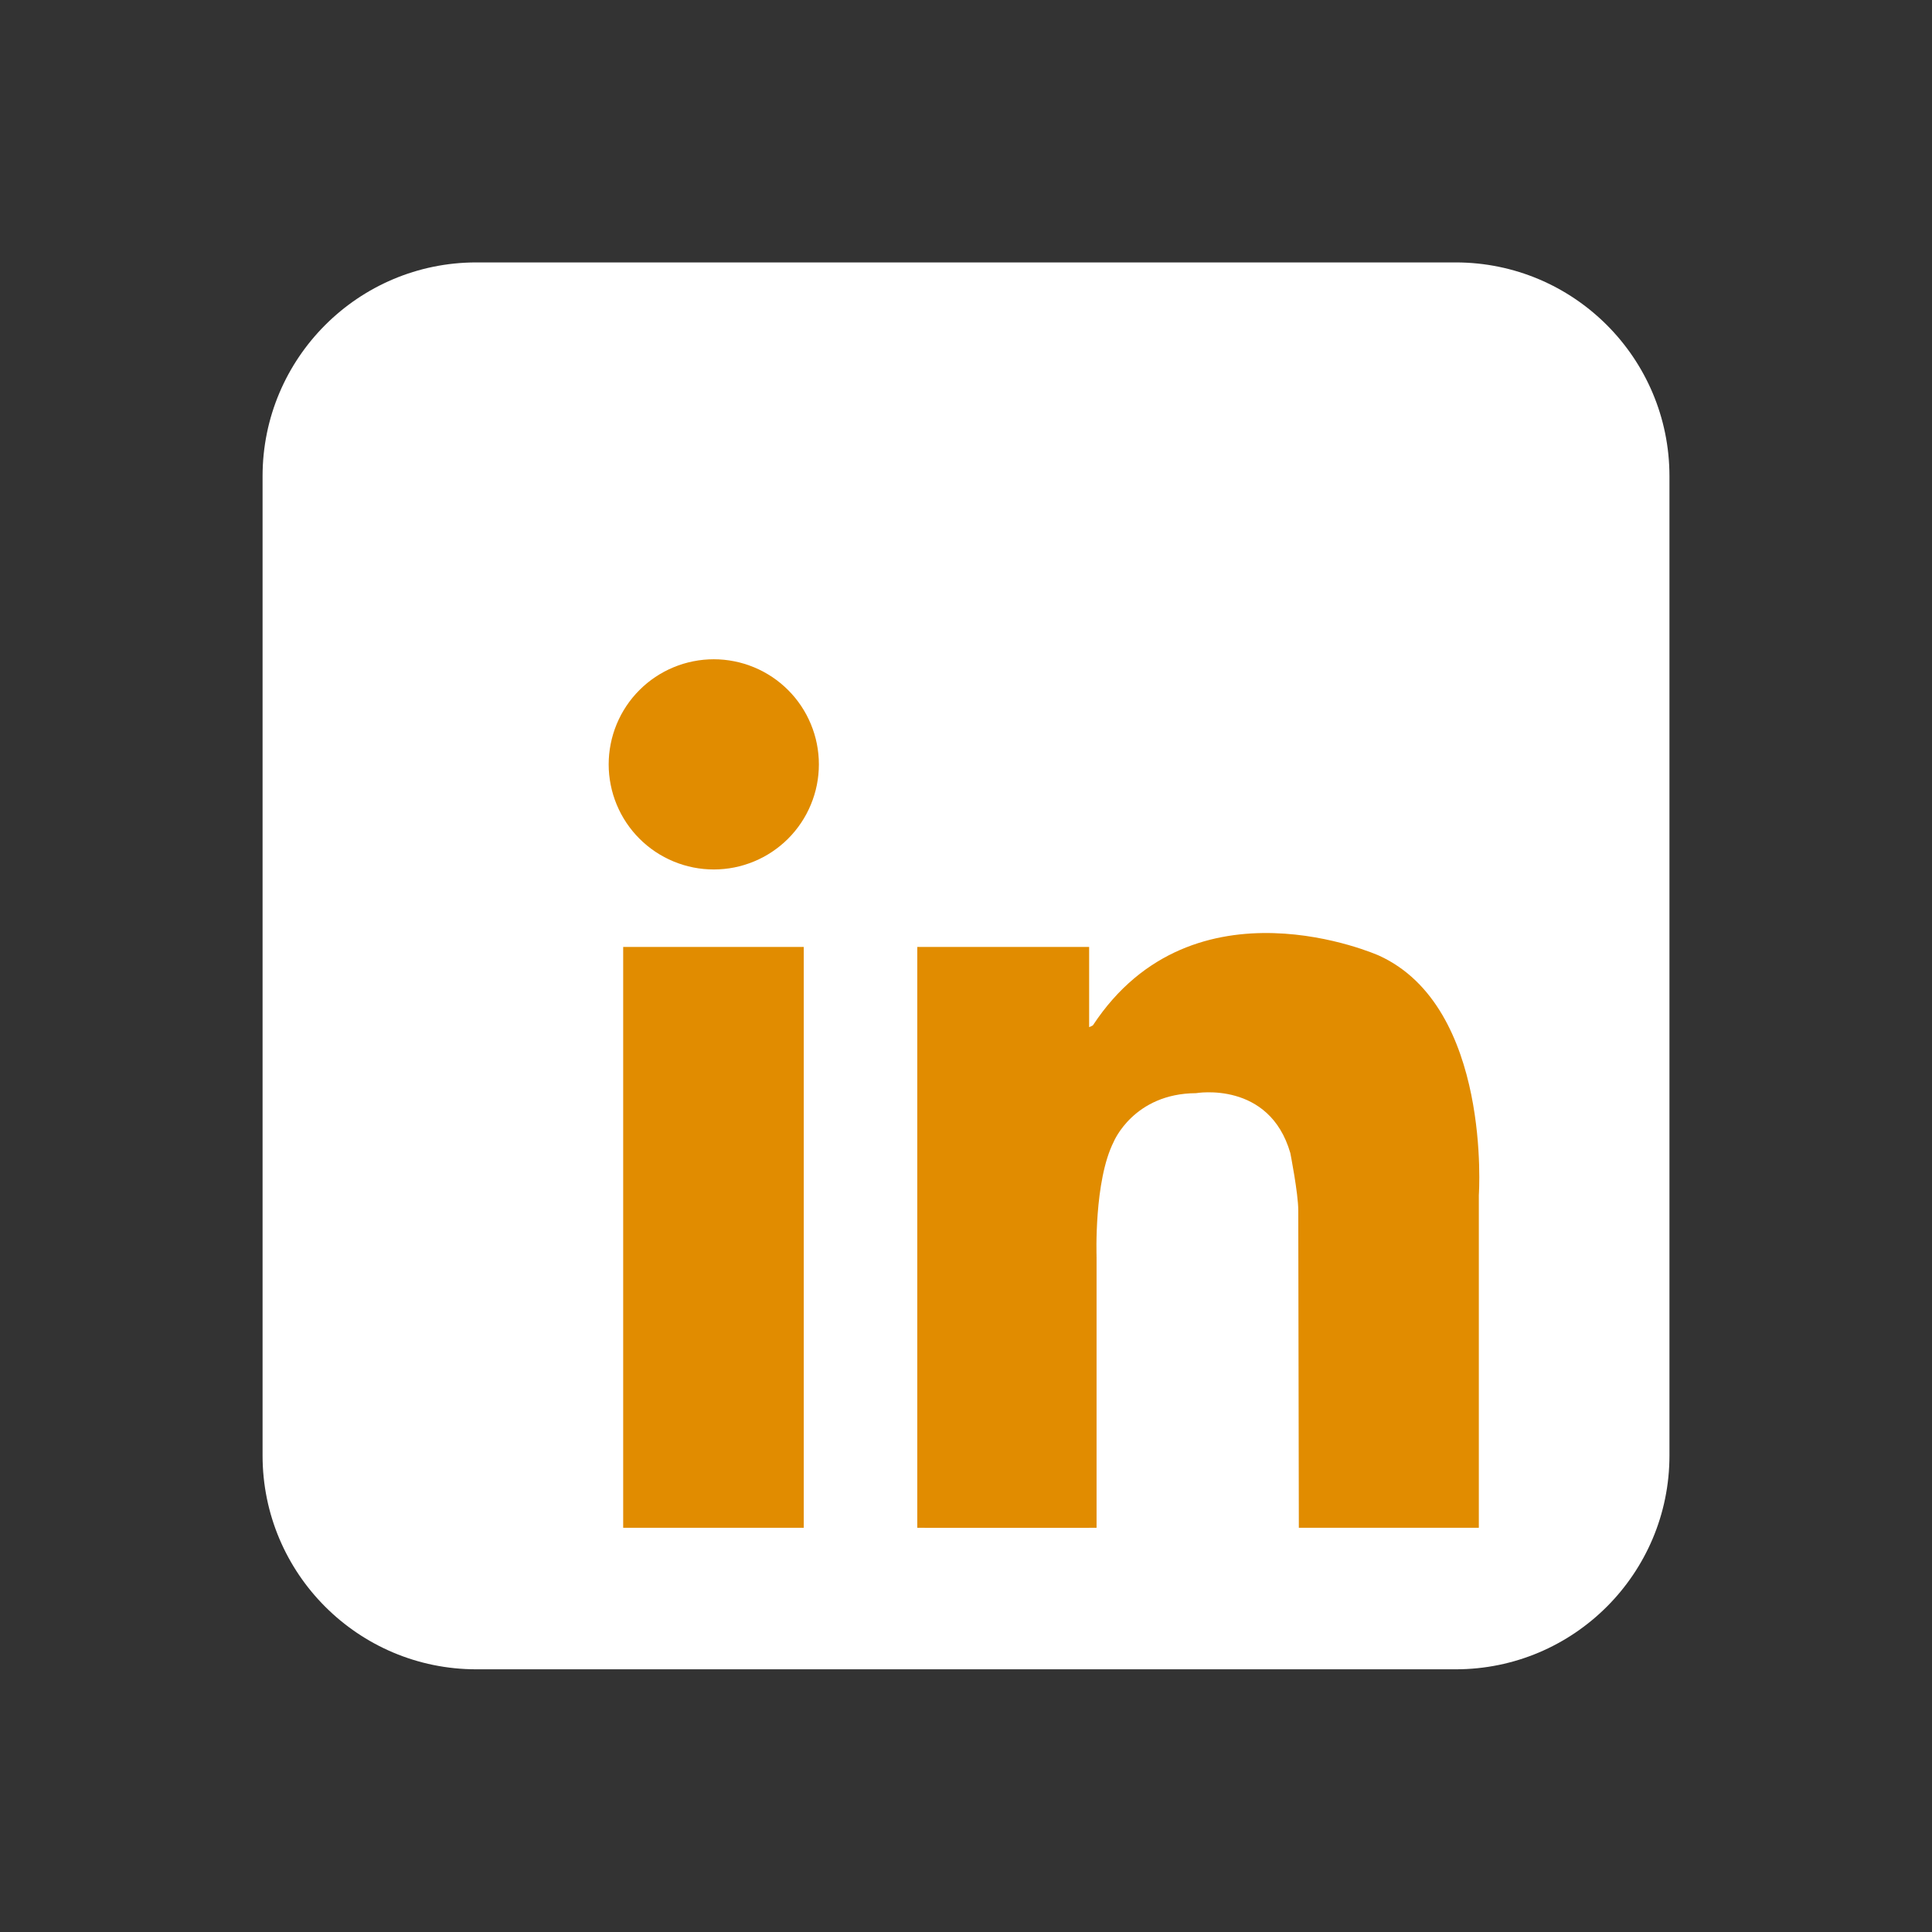 <svg xmlns="http://www.w3.org/2000/svg" xmlns:xlink="http://www.w3.org/1999/xlink" width="480" zoomAndPan="magnify" viewBox="0 0 360 360" height="480" preserveAspectRatio="xMidYMid meet" version="1.0"><rect x="0" y="0" width="360" height="360" fill="#333333" stroke="none"/><defs><clipPath id="bad21e31bc"><path d="M 48.918 48.918 L 311.414 48.918 L 311.414 311.414 L 48.918 311.414 Z M 48.918 48.918 " clip-rule="nonzero"/></clipPath></defs><g clip-path="url(#bad21e31bc)"><path fill="#ffffff" d="M 311.078 271.215 C 311.078 293.215 293.242 311.051 271.238 311.051 L 88.762 311.051 C 66.758 311.051 48.926 293.215 48.926 271.215 L 48.926 88.734 C 48.926 66.734 66.762 48.898 88.762 48.898 L 271.238 48.898 C 293.242 48.898 311.078 66.734 311.078 88.734 Z M 311.078 271.215 " fill-opacity="1" fill-rule="nonzero"/></g><path fill="#e18c00" d="M 152.586 142.43 C 152.586 143.07 152.555 143.711 152.492 144.348 C 152.43 144.984 152.336 145.621 152.211 146.25 C 152.086 146.879 151.93 147.5 151.742 148.113 C 151.555 148.727 151.34 149.328 151.094 149.922 C 150.848 150.516 150.574 151.094 150.273 151.66 C 149.973 152.227 149.641 152.773 149.285 153.309 C 148.93 153.84 148.547 154.355 148.141 154.852 C 147.734 155.348 147.305 155.82 146.852 156.277 C 146.395 156.73 145.922 157.16 145.426 157.566 C 144.93 157.973 144.414 158.355 143.883 158.711 C 143.348 159.066 142.801 159.398 142.234 159.699 C 141.668 160 141.09 160.277 140.496 160.52 C 139.902 160.766 139.301 160.98 138.688 161.168 C 138.074 161.355 137.453 161.512 136.824 161.637 C 136.195 161.762 135.559 161.855 134.922 161.918 C 134.285 161.98 133.645 162.012 133.004 162.012 C 132.359 162.012 131.723 161.98 131.082 161.918 C 130.445 161.855 129.812 161.762 129.184 161.637 C 128.551 161.512 127.93 161.355 127.316 161.168 C 126.703 160.98 126.102 160.766 125.508 160.52 C 124.914 160.277 124.336 160 123.77 159.699 C 123.203 159.398 122.656 159.066 122.121 158.711 C 121.59 158.355 121.074 157.973 120.578 157.566 C 120.082 157.16 119.609 156.73 119.156 156.277 C 118.699 155.82 118.27 155.348 117.863 154.852 C 117.457 154.355 117.074 153.84 116.719 153.309 C 116.363 152.773 116.035 152.227 115.73 151.66 C 115.43 151.094 115.156 150.516 114.91 149.922 C 114.664 149.328 114.449 148.727 114.262 148.113 C 114.074 147.5 113.922 146.879 113.797 146.25 C 113.672 145.621 113.574 144.984 113.512 144.348 C 113.449 143.711 113.418 143.07 113.418 142.43 C 113.418 141.785 113.449 141.148 113.512 140.508 C 113.574 139.871 113.672 139.238 113.797 138.609 C 113.922 137.977 114.074 137.355 114.262 136.742 C 114.449 136.129 114.664 135.527 114.91 134.934 C 115.156 134.34 115.43 133.762 115.73 133.195 C 116.035 132.633 116.363 132.082 116.719 131.547 C 117.074 131.016 117.457 130.5 117.863 130.004 C 118.27 129.508 118.699 129.035 119.156 128.582 C 119.609 128.129 120.082 127.695 120.578 127.289 C 121.074 126.883 121.59 126.5 122.121 126.145 C 122.656 125.789 123.203 125.461 123.77 125.156 C 124.336 124.855 124.914 124.582 125.508 124.336 C 126.102 124.09 126.703 123.875 127.316 123.688 C 127.93 123.5 128.551 123.348 129.184 123.223 C 129.812 123.098 130.445 123 131.082 122.938 C 131.723 122.875 132.359 122.844 133.004 122.844 C 133.645 122.844 134.285 122.875 134.922 122.938 C 135.559 123 136.195 123.098 136.824 123.223 C 137.453 123.348 138.074 123.5 138.688 123.688 C 139.301 123.875 139.902 124.09 140.496 124.336 C 141.09 124.582 141.668 124.855 142.234 125.156 C 142.801 125.461 143.348 125.789 143.883 126.145 C 144.414 126.5 144.93 126.883 145.426 127.289 C 145.922 127.695 146.395 128.129 146.852 128.582 C 147.305 129.035 147.734 129.508 148.141 130.004 C 148.547 130.5 148.93 131.016 149.285 131.547 C 149.641 132.082 149.973 132.633 150.273 133.195 C 150.574 133.762 150.848 134.34 151.094 134.934 C 151.34 135.527 151.555 136.129 151.742 136.742 C 151.93 137.355 152.086 137.977 152.211 138.609 C 152.336 139.238 152.43 139.871 152.492 140.508 C 152.555 141.148 152.586 141.785 152.586 142.43 Z M 152.586 142.43 " fill-opacity="1" fill-rule="nonzero"/><path fill="#e18c00" d="M 116.121 176.449 L 149.766 176.449 L 149.766 284.68 L 116.121 284.68 Z M 116.121 176.449 " fill-opacity="1" fill-rule="nonzero"/><path fill="#e18c00" d="M 170.922 176.449 L 202.945 176.449 L 202.945 284.68 L 170.922 284.68 Z M 170.922 176.449 " fill-opacity="1" fill-rule="nonzero"/><path fill="#e18c00" d="M 172.309 234.074 L 204.328 234.074 L 204.328 284.68 L 172.309 284.68 Z M 172.309 234.074 " fill-opacity="1" fill-rule="nonzero"/><path fill="#e18c00" d="M 204.328 234.074 C 204.328 234.074 203.828 220.035 207.531 212.738 C 207.531 212.738 211.234 203.75 222.871 203.695 C 222.871 203.695 236.52 201.312 240.434 214.855 C 240.434 214.855 241.914 222.367 241.914 225.539 C 241.914 228.715 242.02 284.68 242.02 284.68 L 275.559 284.68 L 275.559 222.684 C 275.559 222.684 277.992 187.664 256.973 178.07 C 256.973 178.07 222.41 162.555 203.652 191.051 C 203.652 191.051 199.562 193.871 198.996 185.969 C 198.43 178.07 193.637 198.102 193.492 198.527 C 193.352 198.949 198.996 238.449 198.996 238.449 Z M 204.328 234.074 " fill-opacity="1" fill-rule="nonzero"/></svg>